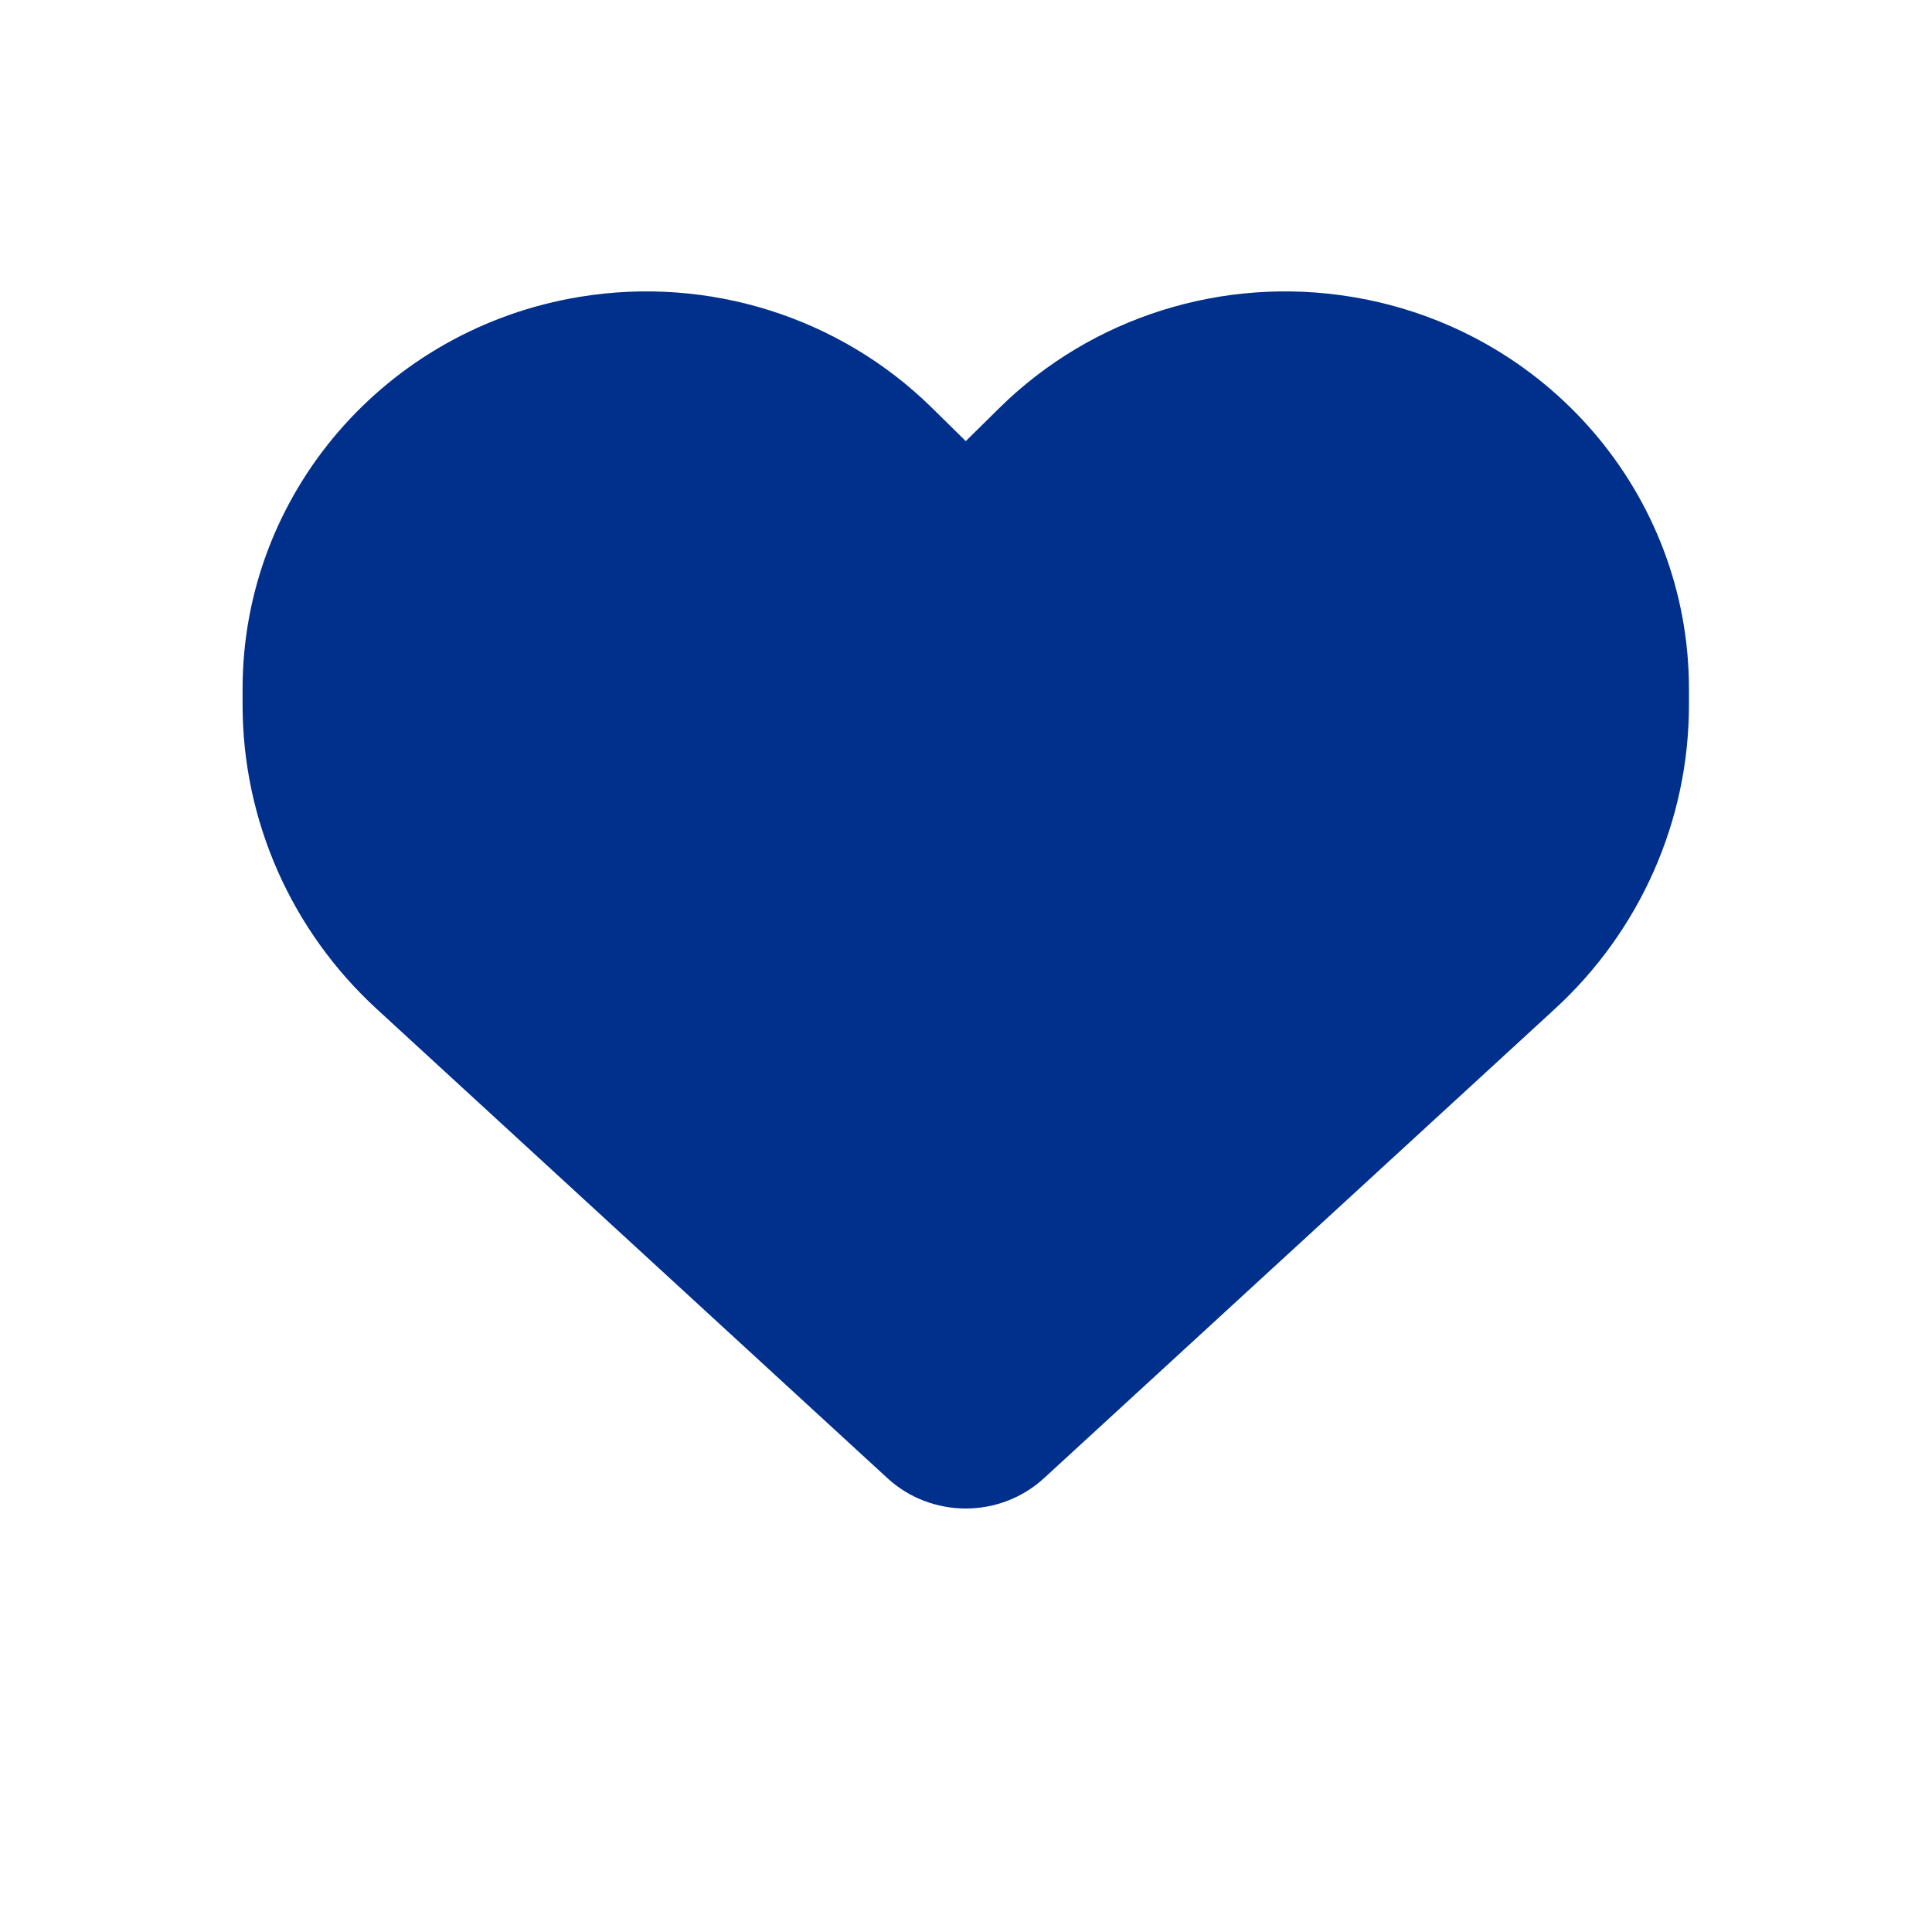 <svg width="25" height="25" viewBox="0 0 25 25" fill="none" xmlns="http://www.w3.org/2000/svg">
<path d="M4.879 13.06L11.484 19.128C11.758 19.38 12.12 19.52 12.497 19.52C12.873 19.52 13.235 19.38 13.509 19.128L20.115 13.06C21.226 12.042 21.855 10.614 21.855 9.121V8.913C21.855 6.398 20.009 4.254 17.49 3.841C15.823 3.567 14.127 4.103 12.935 5.276L12.497 5.708L12.058 5.276C10.866 4.103 9.17 3.567 7.503 3.841C4.985 4.254 3.139 6.398 3.139 8.913V9.121C3.139 10.614 3.768 12.042 4.879 13.06Z" fill="#00308C"/>
</svg>
